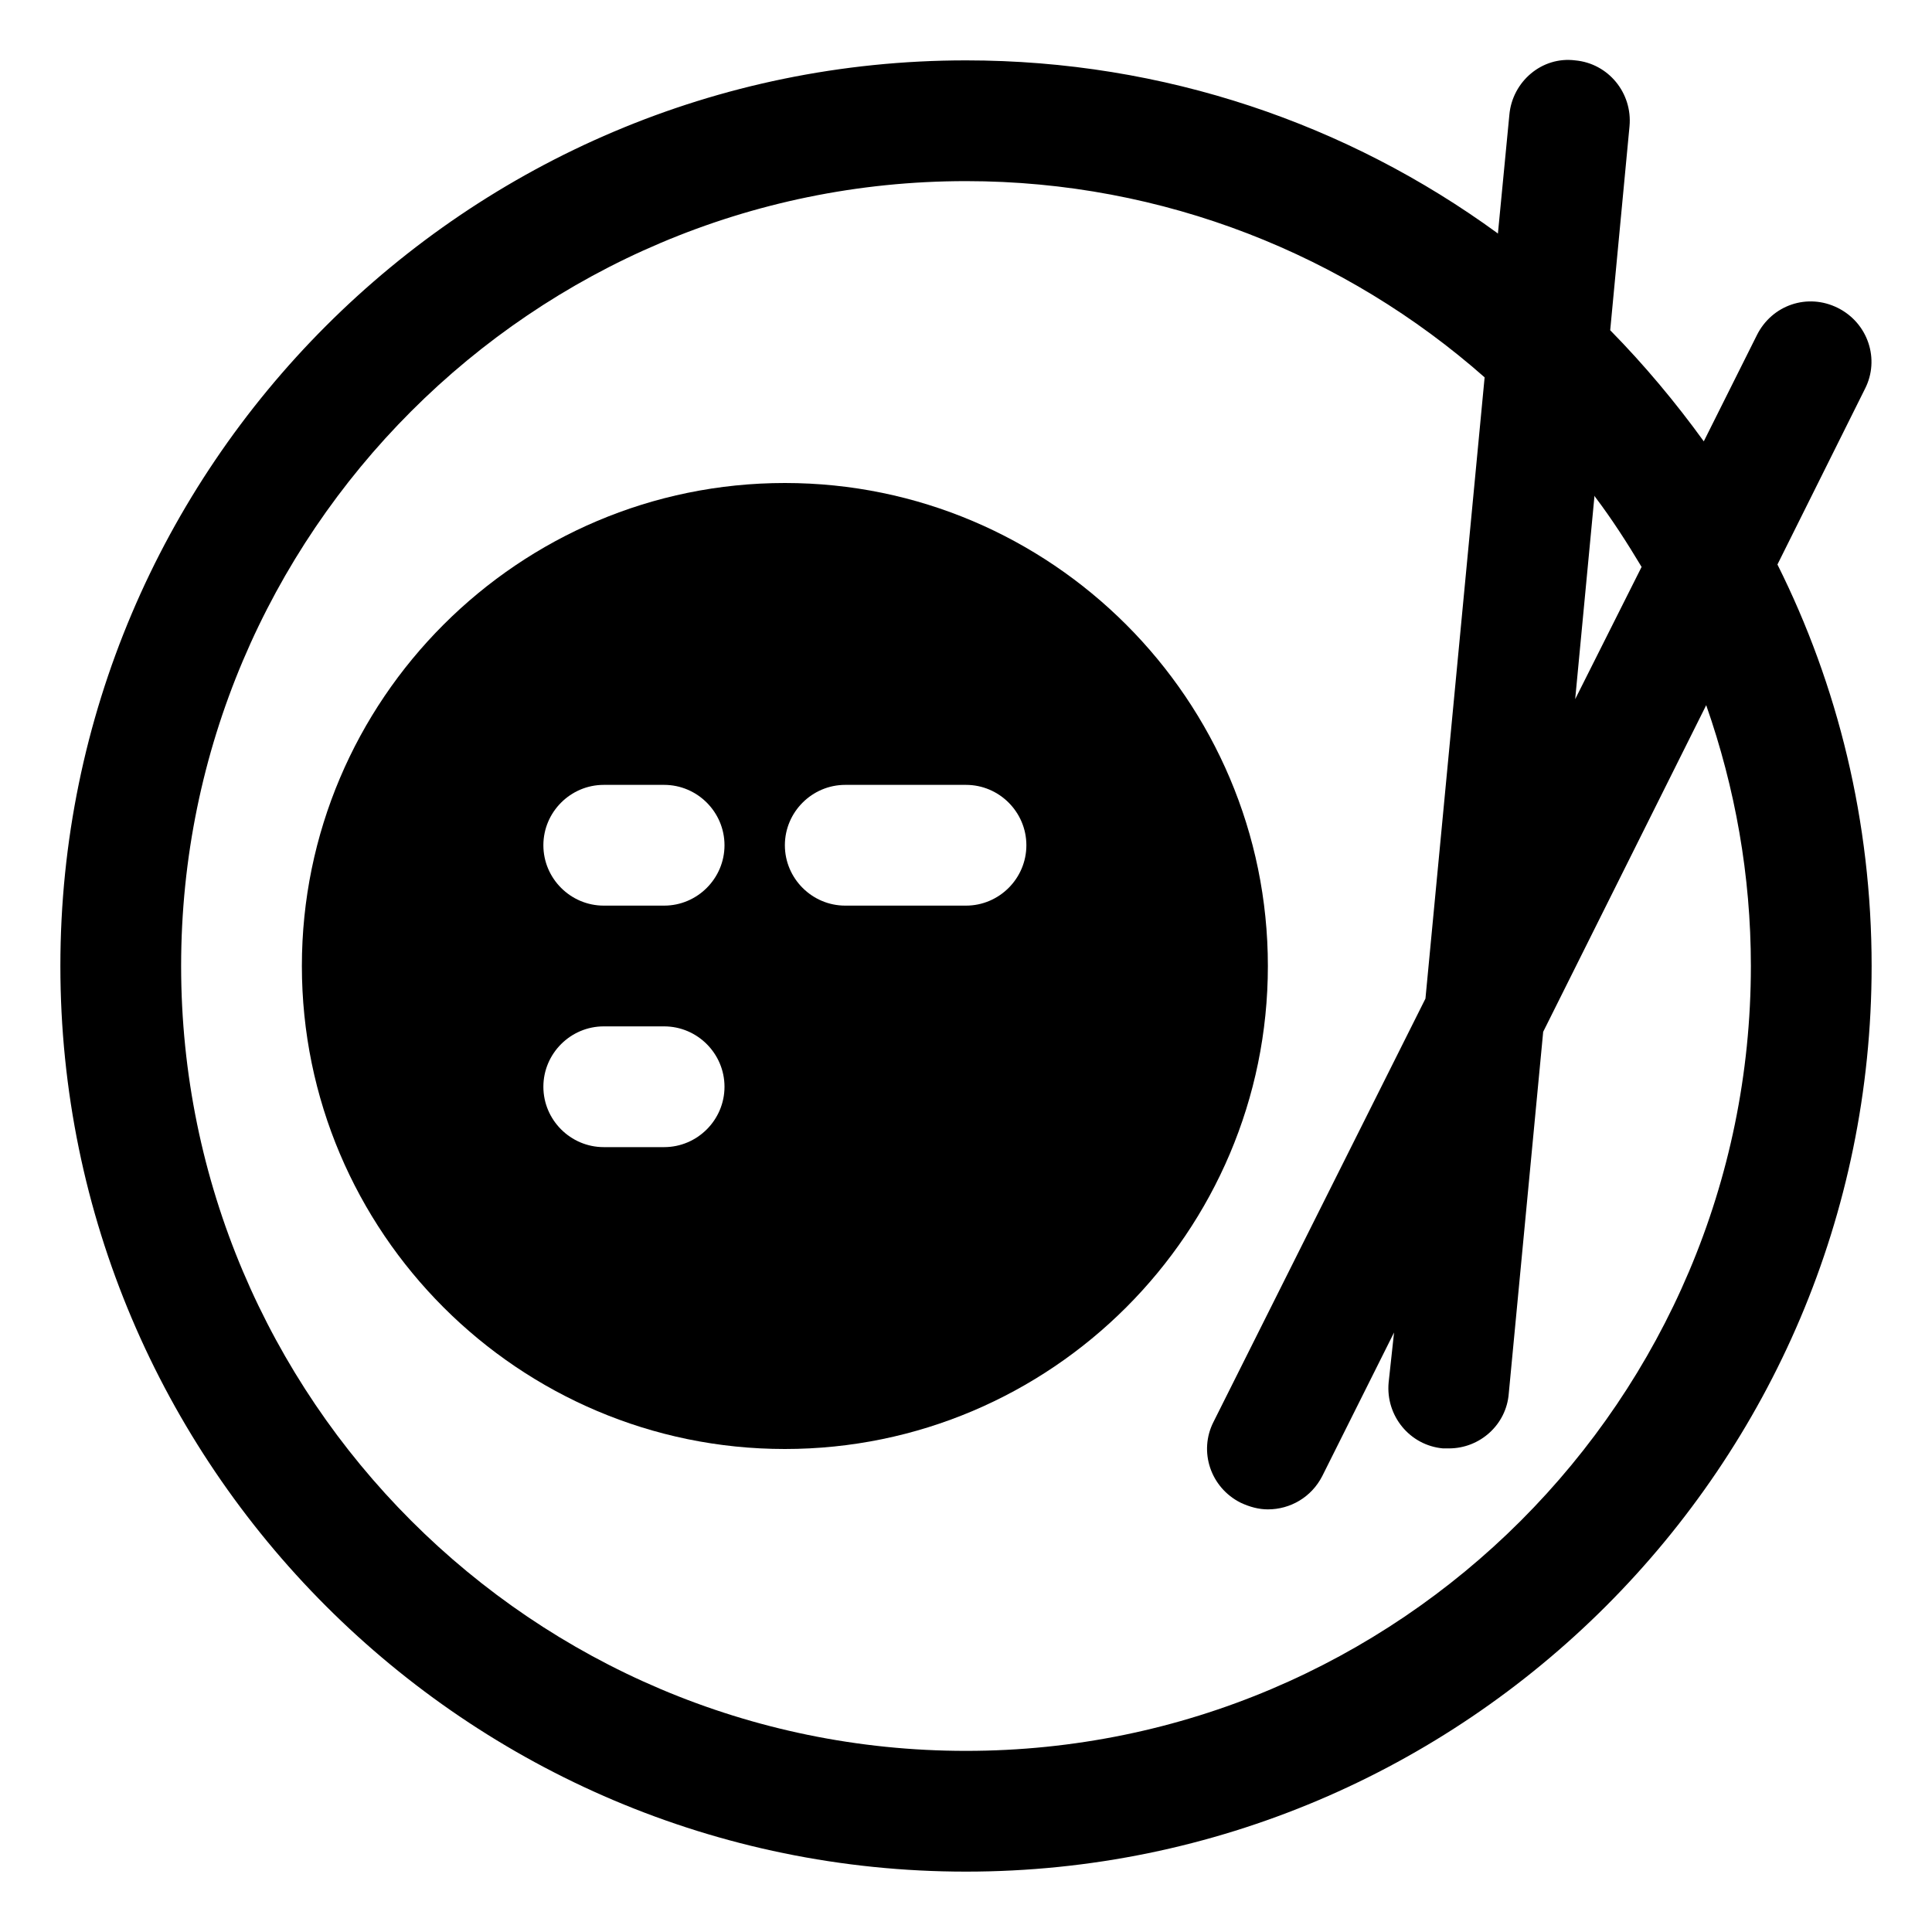 <?xml version="1.0" ?>
<svg width="800px" height="800px" viewBox="0 0 32 32" version="1.1" xml:space="preserve" xmlns="http://www.w3.org/2000/svg" xmlns:xlink="http://www.w3.org/1999/xlink">
<style type="text/css">
	.st0{stroke:#231F20;stroke-width:2;stroke-linecap:round;stroke-linejoin:round;stroke-miterlimit:10;}
</style>
<g id="Musik_icon">
<g>
<path d="M29.44,9.35l1.45-2.91c0.25-0.49,0.05-1.09-0.45-1.34c-0.5-0.25-1.09-0.05-1.34,0.45l-0.88,1.76    c-0.47-0.65-0.99-1.27-1.54-1.83c0,0,0,0-0.01-0.01l0.32-3.38c0.05-0.55-0.35-1.04-0.9-1.09c-0.55-0.07-1.04,0.35-1.09,0.9    l-0.19,1.97c0,0,0,0-0.01-0.01C22.33,2.06,19.29,1,16,1C7.73,1,1,7.73,1,16c0,8.27,6.73,15,15,15s15-6.73,15-15    C31,13.61,30.44,11.35,29.44,9.35z M26.41,8.21C26.41,8.21,26.42,8.22,26.41,8.21l0.01,0.02c0.28,0.37,0.53,0.76,0.77,1.16    l-1.1,2.19L26.41,8.21z M16,29C8.83,29,3,23.17,3,16C3,8.83,8.83,3,16,3c3.28,0,6.3,1.23,8.59,3.25c0,0,0,0,0,0l-0.98,10.29    l-3.51,7.01c-0.25,0.49-0.05,1.09,0.45,1.34C20.7,24.96,20.85,25,21,25c0.37,0,0.72-0.2,0.9-0.55l1.19-2.38L23,22.9    c-0.05,0.55,0.35,1.04,0.9,1.09c0.03,0,0.06,0,0.1,0c0.51,0,0.95-0.39,0.99-0.91l0.57-5.99l2.7-5.41v0C28.74,13.05,29,14.5,29,16    C29,23.17,23.17,29,16,29z"/>
<path d="M13,8c-4.41,0-8,3.59-8,8c0,4.41,3.59,8,8,8s8-3.59,8-8C21,11.59,17.41,8,13,8z M11,19h-1c-0.55,0-1-0.45-1-1s0.45-1,1-1    h1c0.55,0,1,0.45,1,1S11.55,19,11,19z M11,15h-1c-0.55,0-1-0.45-1-1s0.45-1,1-1h1c0.55,0,1,0.45,1,1S11.55,15,11,15z M16,15h-2    c-0.55,0-1-0.45-1-1s0.45-1,1-1h2c0.55,0,1,0.45,1,1S16.55,15,16,15z"/>
</g>
</g>
</svg>